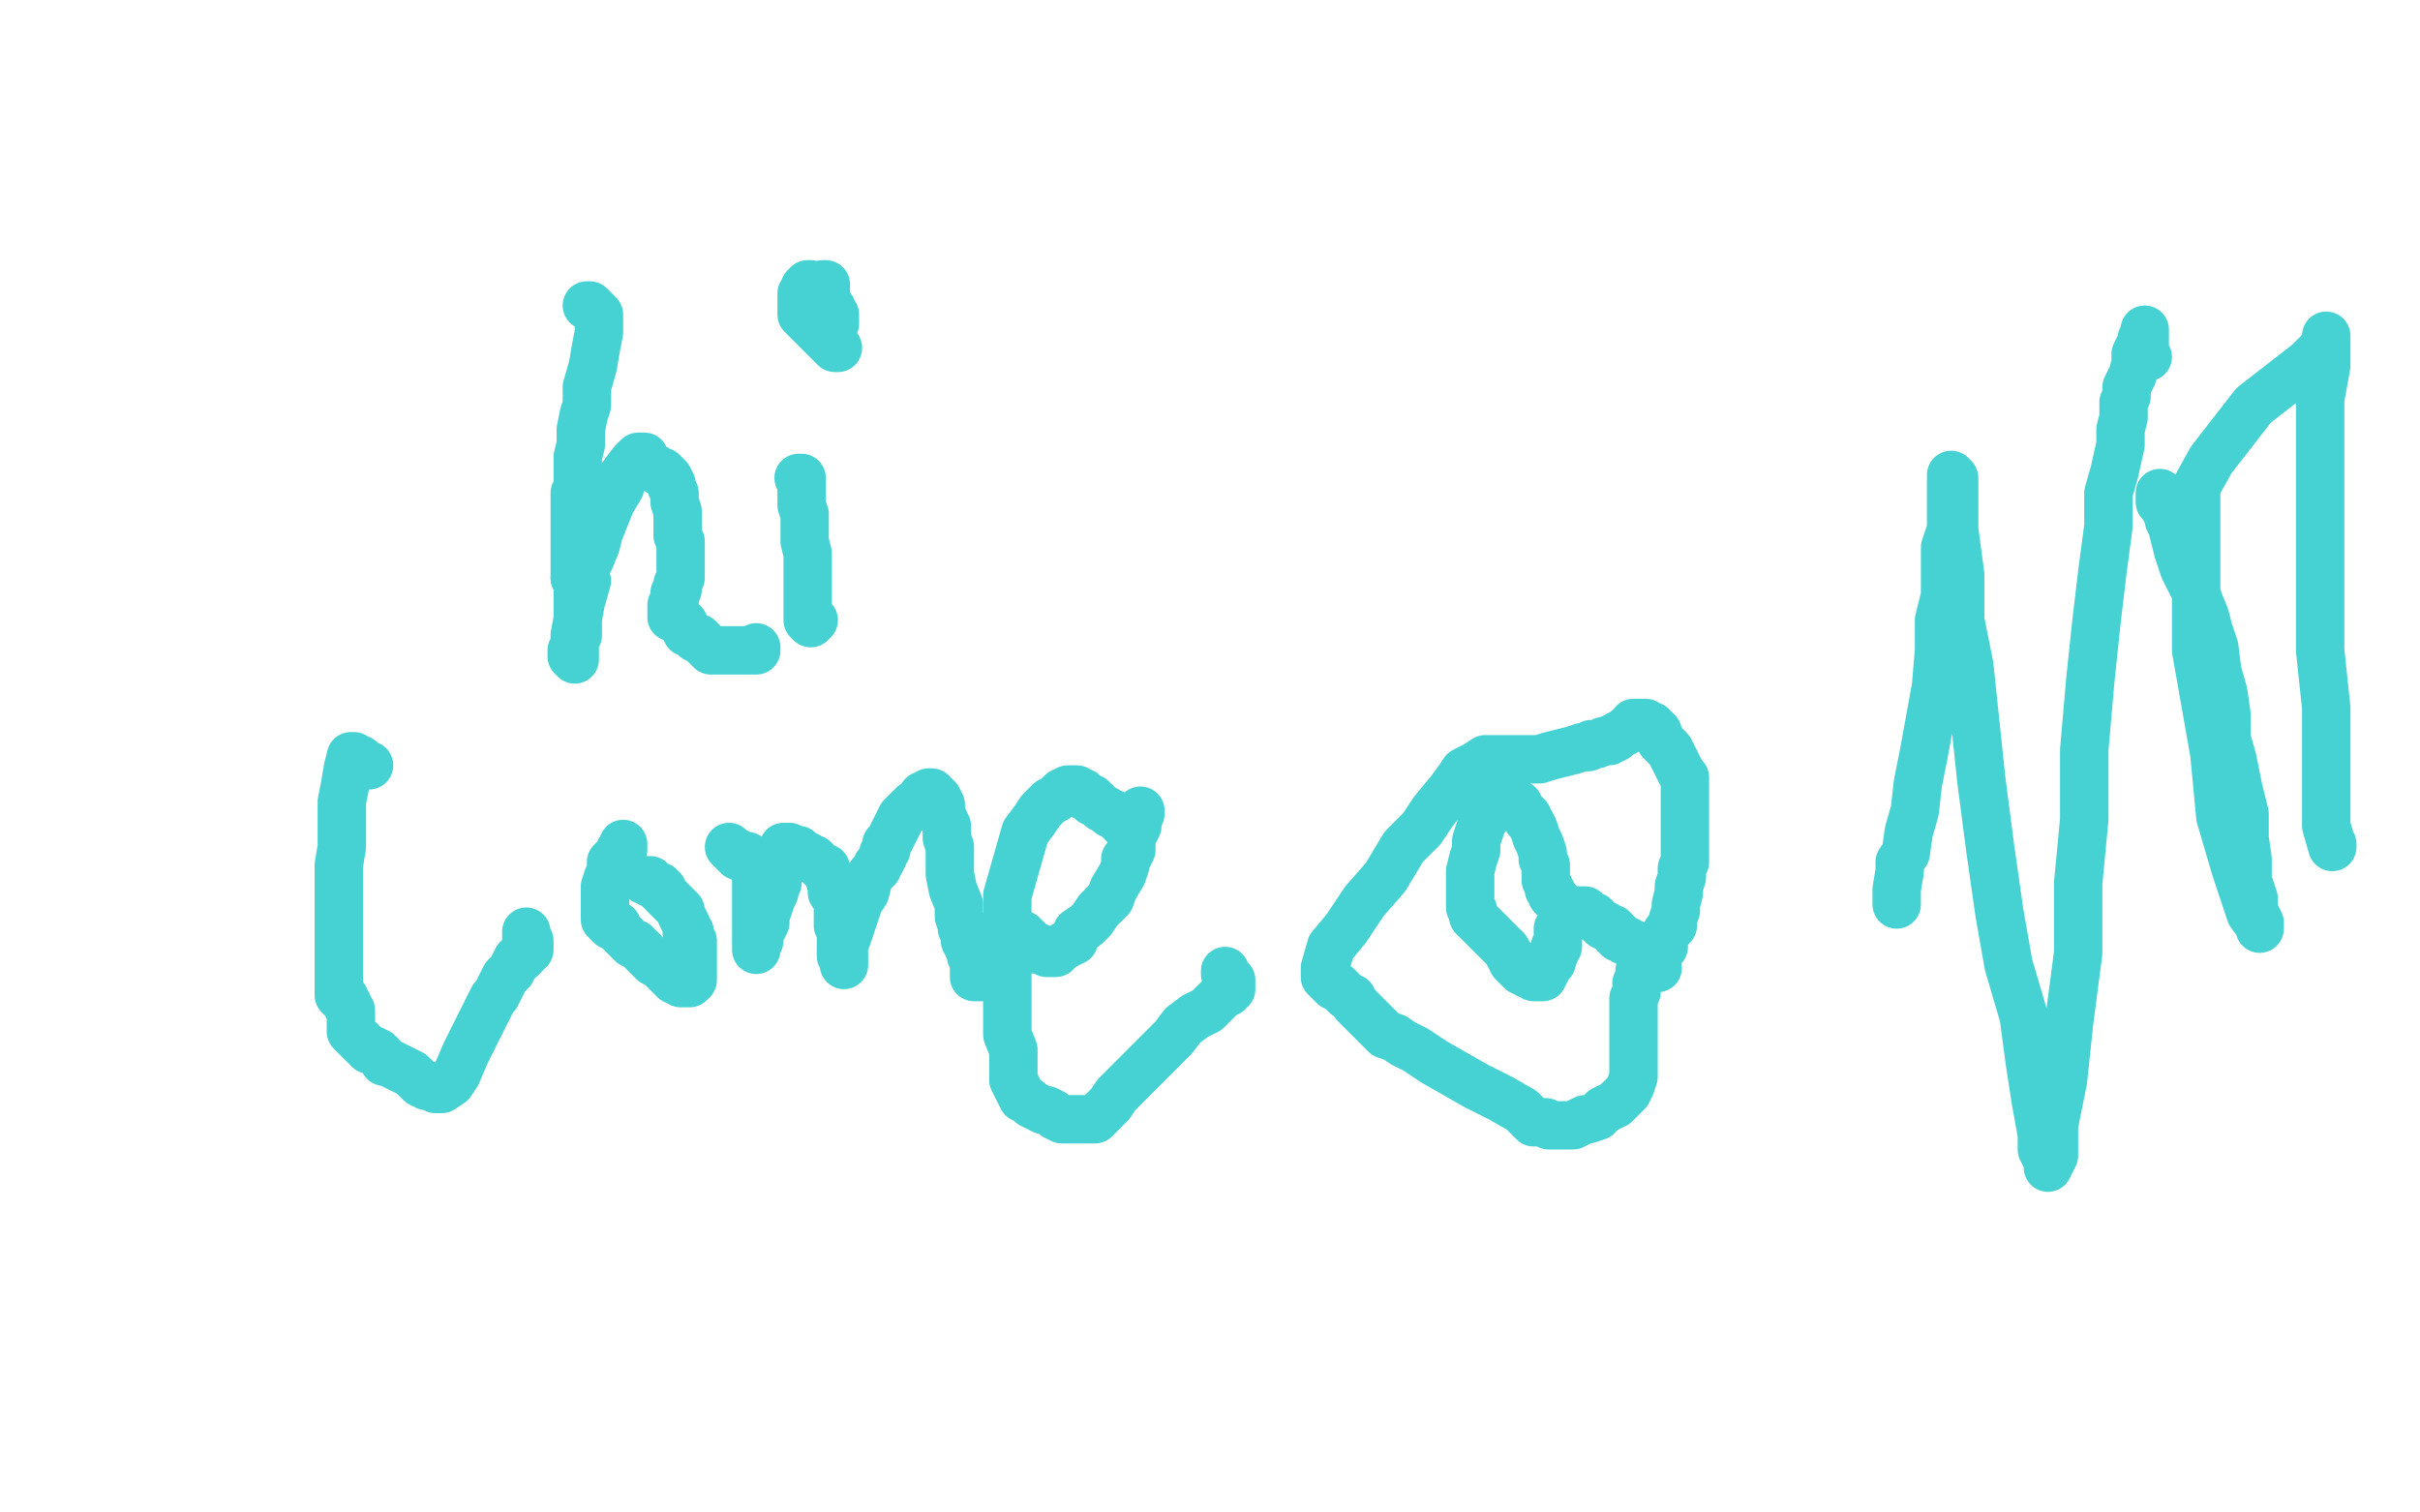 <?xml version="1.0" standalone="no"?>
<!DOCTYPE svg PUBLIC "-//W3C//DTD SVG 1.1//EN"
"http://www.w3.org/Graphics/SVG/1.1/DTD/svg11.dtd">

<svg width="800" height="500" version="1.1" xmlns="http://www.w3.org/2000/svg" xmlns:xlink="http://www.w3.org/1999/xlink" style="stroke-antialiasing: false"><desc>This SVG has been created on https://colorillo.com/</desc><rect x='0' y='0' width='800' height='500' style='fill: rgb(255,255,255); stroke-width:0' /><polyline points="194,101 195,101 195,101 196,102 196,102 197,103 197,103 198,104 198,104 198,106 198,110 197,115 196,121 194,128 194,134 193,137 192,142 192,147 191,151 191,153 191,156 191,159 191,160 191,162 190,163 190,164 190,165 190,167 190,169 190,170 190,171 190,172 190,173 190,175 190,176 190,178 190,179 190,181 190,183 190,185 190,186 190,188 190,189 190,190 190,191 191,192 191,193 191,194 191,195 191,196 191,197 191,198 191,199 191,200 191,201 191,202 191,204 191,205 191,208 191,210 190,212 190,213 190,215 189,215 189,216 189,217 190,217 190,218 190,216 190,210 192,199 194,192" style="fill: none; stroke: #46d2d2; stroke-width: 16; stroke-linejoin: round; stroke-linecap: round; stroke-antialiasing: false; stroke-antialias: 0; opacity: 1.0"/>
<polyline points="190,191 191,191 191,191 193,188 193,188 195,185 195,185 197,180 197,180 198,176 198,176 200,171 200,171 202,166 202,166 205,161 205,161 206,157 206,157 209,153 209,153 210,152 210,152 211,151 211,151 212,151 213,151 214,153 215,154 217,155 218,156 219,156 220,157 221,158 222,160 222,161 223,163 223,166 224,169 224,171 224,174 224,177 225,179 225,183 225,185 225,187 225,190 225,191 224,193 224,195 223,196 223,198 223,199 223,200 222,200 222,201 222,202 222,203 222,204 223,204 224,205 225,206 226,206 226,207 227,209 228,209 229,210 230,211 231,211 233,213 234,214 235,215 236,215 237,215 238,215 239,215 241,215 242,215 243,215 244,215 245,215 246,215 247,215 248,215 249,215 250,215 250,214" style="fill: none; stroke: #46d2d2; stroke-width: 16; stroke-linejoin: round; stroke-linecap: round; stroke-antialiasing: false; stroke-antialias: 0; opacity: 1.0"/>
<polyline points="264,158 265,158 265,158 265,159 265,159 265,160 265,160 265,161 265,161 265,165 265,165 265,167 265,167 266,170 266,170 266,174 266,174 266,176 266,176 266,179 267,183 267,186 267,190 267,193 267,196 267,200 267,202 267,203 267,204 267,205 268,206 269,205" style="fill: none; stroke: #46d2d2; stroke-width: 16; stroke-linejoin: round; stroke-linecap: round; stroke-antialiasing: false; stroke-antialias: 0; opacity: 1.0"/>
<polyline points="268,94 267,94 267,94 267,95 267,95 266,95 266,95 266,96 266,96 266,97 266,97 265,97 265,97 265,98 265,98 265,99 265,99 265,100 265,100 265,101 265,102 265,103 265,104 266,105 267,106 268,107 270,109 271,110 272,111 273,112 274,113 275,114 276,115 277,115 276,115 275,114 275,113 274,112 274,111 273,111 273,110 274,110 275,109 275,108 276,107 276,106 276,105 276,104 275,103 275,102 274,102 274,101 273,100 273,99 273,97 273,96 273,95 273,94 272,94" style="fill: none; stroke: #46d2d2; stroke-width: 16; stroke-linejoin: round; stroke-linecap: round; stroke-antialiasing: false; stroke-antialias: 0; opacity: 1.0"/>
<polyline points="122,253 121,253 121,253 120,252 120,252 119,252 119,252 119,251 119,251 118,251 118,251 117,250 117,250 116,250 116,250 115,254 114,260 113,265 113,274 113,280 112,286 112,292 112,300 112,308 112,314 112,320 112,324 112,328 112,329 113,329 113,330 114,330 114,331 115,332 115,333 116,334 116,336 116,338 116,341 117,342 118,343 119,344 120,345 122,347 123,347 125,348 126,349 127,351 128,351 130,352 132,353 134,354 136,355 137,356 138,357 139,358 141,359 142,359 143,359 144,360 146,360 149,358 151,355 154,348 157,342 159,338 161,334 163,330 164,329 165,327 166,325 167,323 169,321 170,319 171,317 172,317 173,316 173,315 174,315 174,314 175,314 175,313 175,312 175,311 174,311 174,310 174,309 174,308" style="fill: none; stroke: #46d2d2; stroke-width: 16; stroke-linejoin: round; stroke-linecap: round; stroke-antialiasing: false; stroke-antialias: 0; opacity: 1.0"/>
<polyline points="206,279 206,280 206,280 206,281 206,281 205,281 205,281 204,283 204,283 202,285 202,285 202,288 202,288 201,290 201,290 200,293 200,293 200,295 200,295 200,297 200,297 200,300 200,301 200,303 200,304 201,305 202,306 203,306 204,306 204,307 205,308 206,309 207,310 208,311 209,312 210,312 211,313 212,314 213,315 214,316 215,317 216,318 218,319 219,320 220,321 221,322 222,323 223,324 224,324 225,325 226,325 227,325 228,325 229,324 229,323 229,322 229,319 229,318 229,317 229,316 229,315 229,314 229,313 229,312 229,311 228,309 228,308 227,308 227,306 226,304 225,302 225,301 223,299 222,298 221,297 220,296 219,295 219,294 218,294 218,293 217,293 216,292 215,292 215,291 214,291 213,291" style="fill: none; stroke: #46d2d2; stroke-width: 16; stroke-linejoin: round; stroke-linecap: round; stroke-antialiasing: false; stroke-antialias: 0; opacity: 1.0"/>
<polyline points="241,280 242,281 242,281 243,282 243,282 244,282 244,282 244,283 244,283 245,283 245,283 246,283 246,283 247,283 247,283 247,284 247,284 248,285 249,285 249,286 249,287 250,290 250,293 250,296 250,298 250,300 250,302 250,304 250,307 250,309 250,310 250,313 250,314 250,313 250,312 251,311 251,309 252,307 253,305 253,303 254,300 255,297 256,295 256,293 257,292 257,290 257,289 257,288 258,287 258,286 258,285 258,284 258,283 259,282 259,281 259,280 261,280 263,281 264,281 265,282 266,283 267,283 268,284 269,284 270,285 271,286 272,287 273,287 274,290 275,293 275,295 277,298 277,299 277,302 277,306 278,308 278,311 278,314 278,316 279,317 279,318 279,319 279,317 279,314 279,312 280,310 281,307 282,304 283,301 284,298 286,295 287,291 288,289 290,287 290,286 291,285 292,283 292,282 293,281 293,279 294,278 295,276 296,274 297,272 298,270 300,268 302,266 304,265 305,263 306,263 307,262 308,262 310,264 311,266 311,268 312,271 313,273 313,277 314,280 314,284 314,289 315,294 317,299 317,303 318,306 318,307 319,308 319,310 319,311 320,311 320,312 320,313 321,314 321,316 322,318 322,320 322,321 322,322 322,323 323,323 324,323 325,323 327,321 330,320 332,318 334,316" style="fill: none; stroke: #46d2d2; stroke-width: 16; stroke-linejoin: round; stroke-linecap: round; stroke-antialiasing: false; stroke-antialias: 0; opacity: 1.0"/>
<polyline points="371,272 371,271 371,271 370,271 370,271 369,270 369,270 368,269 368,269 367,269 367,269 366,268 366,268 364,267 364,267 363,266 363,266 362,265 362,265 361,265 361,265 361,264 361,264 360,264 359,263 358,263 358,262 357,262 356,262 356,261 355,261 353,261 351,262 349,264 347,265 344,268 342,271 339,275 337,282 335,289 333,296 333,304 333,311 333,319 333,326 333,334 333,342 335,347 335,353 335,357 337,361 338,363 340,364 341,365 343,366 345,367 346,367 348,368 349,369 351,370 352,370 354,370 355,370 356,370 357,370 358,370 359,370 360,370 362,370 363,369 365,367 367,365 369,362 372,359 376,355 380,351 384,347 388,343 391,339 395,336 399,334 401,332 403,330 404,329 405,328 406,328 406,327 407,327 407,326 407,325 407,324 406,323 405,322 405,321" style="fill: none; stroke: #46d2d2; stroke-width: 16; stroke-linejoin: round; stroke-linecap: round; stroke-antialiasing: false; stroke-antialias: 0; opacity: 1.0"/>
<polyline points="377,268 377,269 377,269 376,271 376,271 376,273 376,273 375,275 375,275 374,277 374,277 374,279 374,279 374,281 374,281 373,283 373,283 372,284 372,284 372,286 372,286 371,289 371,289 368,294 368,294 367,297 367,297 365,299 363,301 361,304 359,306 356,308 355,311 353,312 351,313 350,314 349,314 349,315 348,315 347,315 346,315 345,314 344,314 343,314 343,313 342,313 341,312 340,311 339,310 338,310 338,309" style="fill: none; stroke: #46d2d2; stroke-width: 16; stroke-linejoin: round; stroke-linecap: round; stroke-antialiasing: false; stroke-antialias: 0; opacity: 1.0"/>
<polyline points="520,303 520,302 520,302 517,300 517,300 516,299 516,299 515,298 515,298 514,297 514,297 513,296 513,296 513,295 513,295 512,294 512,294 512,293 512,293 511,291 511,291 511,288 511,288 511,286 511,286 510,284 510,282 509,279 508,277 507,274 506,272 505,271 505,270 504,269 503,268 502,267 502,266 501,266 500,265 499,264 498,264 497,264 495,264 494,265 493,267 492,269 490,272 489,275 488,278 488,281 487,284 486,288 486,291 486,293 486,296 486,298 486,300 487,301 487,303 488,304 489,305 490,306 491,307 492,308 494,310 495,311 496,312 497,313 498,314 499,316 500,317 500,318 501,319 502,320 503,321 504,321 505,322 506,322 507,323 508,323 509,323 510,323 511,321 512,319 513,318 513,316 514,315 514,314 514,313 515,313 515,312 515,311 515,310 515,309 515,308 515,307 516,307 516,306 516,305 517,304 517,303 518,302 519,301 520,301 522,301 523,301 524,301 524,302 525,302 526,303 527,303 528,304 529,305 530,306 531,306 532,307 533,307 534,308 534,309 535,309 535,310 536,310 537,311 538,311 539,312 540,312 540,313 541,313 542,314 543,314 544,314 545,315 546,315 548,315 549,314 550,313 550,310 551,308 553,306 553,304 554,301 554,299 555,295 555,293 556,290 556,287 557,285 557,282 557,280 557,278 557,277 557,275 557,274 557,273 557,271 557,270 557,268 557,267 557,266 557,264 557,262 557,260 557,259 557,257 556,256 555,254 554,252 553,250 552,248 551,247 549,245 548,242 547,241 546,241 546,240 545,240 544,240 544,239 543,239 542,239 541,239 540,239 540,240 539,241 538,241 537,242 535,243 534,244 533,244 532,245 530,245 528,246 527,246 526,246 525,247 524,247 523,247 520,248 516,249 512,250 509,251 505,251 502,251 500,251 499,251 498,251 497,251 496,251 495,251 493,251 491,251 488,253 484,255 482,258 479,262 474,268 470,274 464,280 458,290 451,298 445,307 440,313 438,320 438,321 438,323 439,324 440,325 441,326 442,326 444,328 445,329 447,330 448,332 449,333 451,335 453,337 455,339 458,342 461,343 464,345 468,347 474,351 481,355 488,359 496,363 503,367 507,371 511,371 512,372 514,372 515,372 517,372 518,372 519,372 520,372 522,371 524,370 525,370 528,369 530,367 532,366 534,365 536,363 538,361 539,359 540,356 540,354 540,352 540,350 540,348 540,346 540,345 540,343 540,341 540,340 540,339 540,336 540,334 540,332 540,330 541,328 541,327 541,326 541,325 542,324 542,322 542,321 543,321 543,320 544,320 545,320 546,320 547,320 548,320" style="fill: none; stroke: #46d2d2; stroke-width: 16; stroke-linejoin: round; stroke-linecap: round; stroke-antialiasing: false; stroke-antialias: 0; opacity: 1.0"/>
<polyline points="627,299 627,297 627,297 627,294 627,294 628,288 628,288 628,285 628,285 630,282 630,282 631,275 631,275 633,268 633,268 634,259 634,259 636,249 636,249 638,238 638,238 640,227 640,227 641,215 641,215 641,205 643,197 643,189 643,181 645,175 645,168 645,164 645,161 645,159 645,158 645,157 646,158 646,163 646,175 648,190 648,205 651,220 653,239 655,258 658,281 661,302 664,319 669,336 671,351 673,364 675,375 675,380 677,384 677,385 677,386 679,382 679,372 682,357 684,338 687,315 687,292 689,271 689,248 691,225 693,206 695,189 697,174 697,163 699,156 701,147 701,142 702,138 702,134 702,133 703,131 703,128 705,124 706,120 706,117 708,113 708,112 709,110 709,109 709,112 709,115 709,117 709,118 710,118" style="fill: none; stroke: #46d2d2; stroke-width: 16; stroke-linejoin: round; stroke-linecap: round; stroke-antialiasing: false; stroke-antialias: 0; opacity: 1.0"/>
<polyline points="714,163 714,164 714,164 714,166 714,166 715,167 715,167 716,169 716,169 717,170 717,170 717,172 717,172 718,174 718,174 719,178 719,178 720,182 720,182 722,188 722,188 724,192 724,192 726,196 726,196 727,199 727,199 729,204 730,208 732,214 733,222 735,229 736,236 736,244 738,251 740,261 742,269 742,277 743,284 743,291 745,297 745,301 747,305 747,306 747,307 747,306 744,302 739,287 734,270 732,249 729,232 726,215 726,200 726,185 726,172 726,161 731,152 738,143 745,134 754,127 763,120 768,115 769,114 769,113 769,112 769,111 769,114 769,121 767,132 767,143 767,158 767,177 767,196 767,215 769,234 769,249 769,262 769,273 771,280 771,279" style="fill: none; stroke: #46d2d2; stroke-width: 16; stroke-linejoin: round; stroke-linecap: round; stroke-antialiasing: false; stroke-antialias: 0; opacity: 1.0"/>
</svg>
